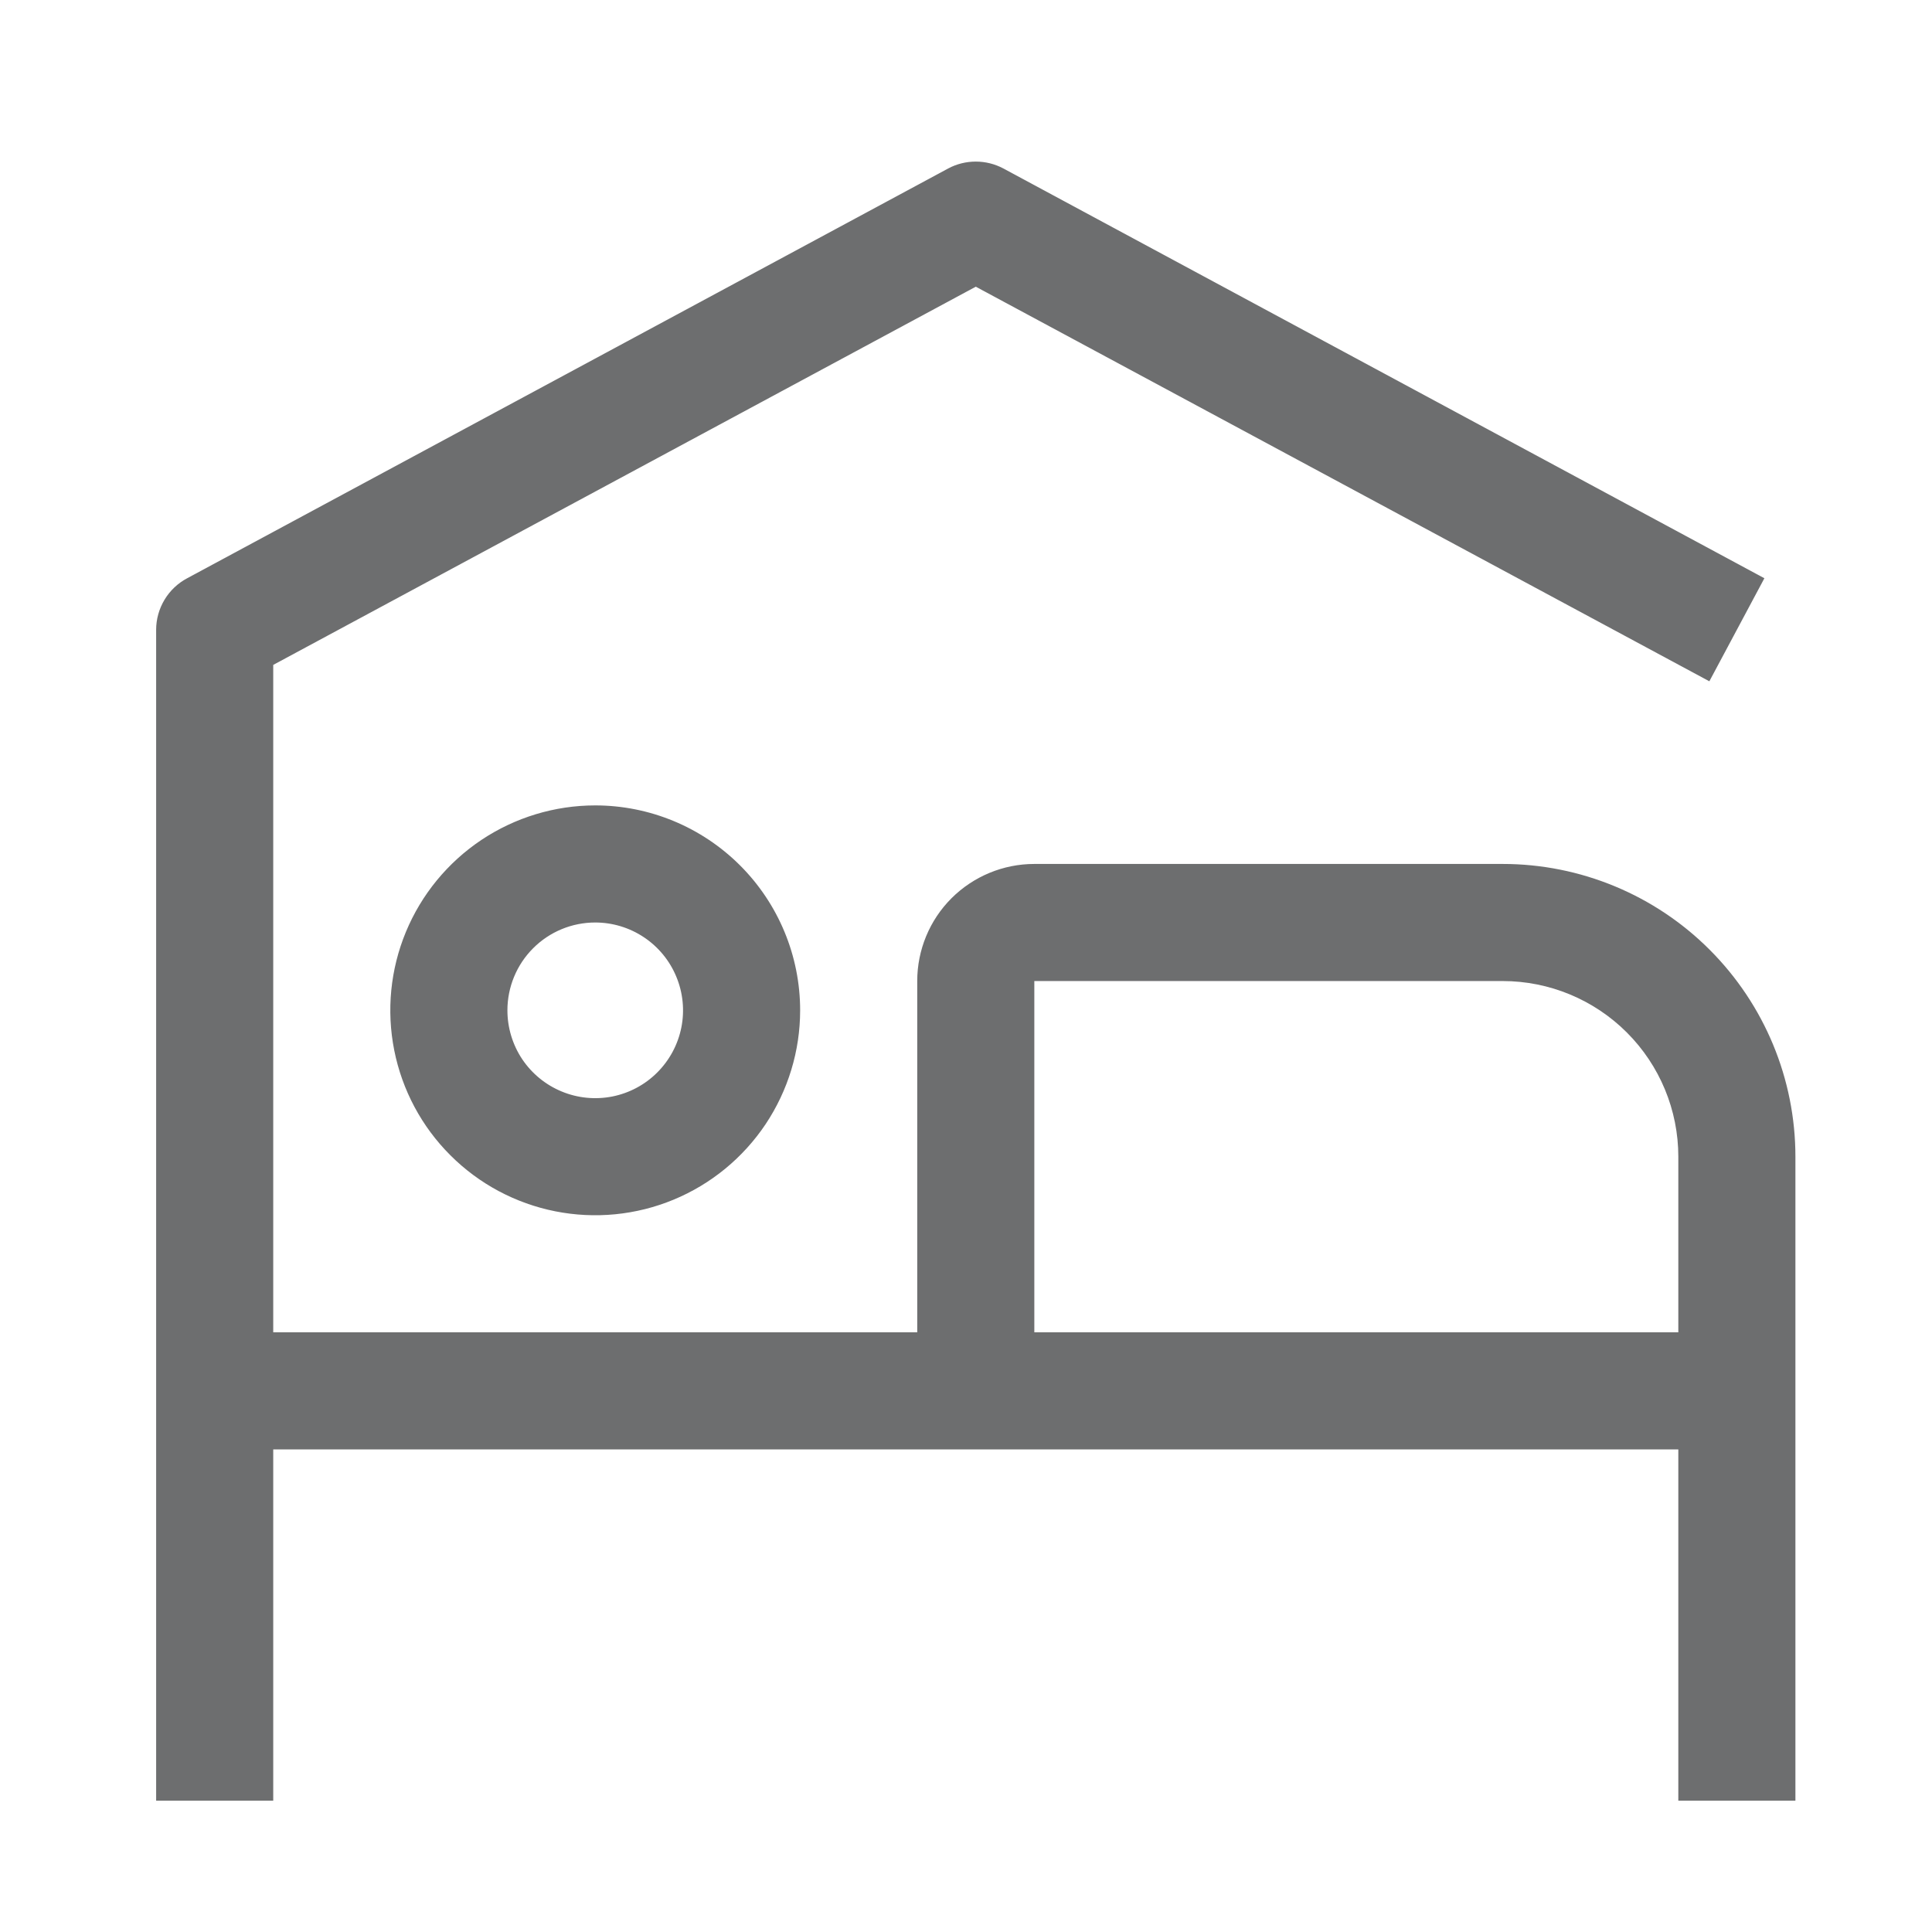 <svg width="33" height="33" viewBox="0 0 33 33" fill="none" xmlns="http://www.w3.org/2000/svg">
<path d="M10.167 15.757C10.463 15.757 10.753 15.845 11 16.01C11.247 16.175 11.439 16.409 11.552 16.683C11.666 16.957 11.696 17.259 11.638 17.55C11.58 17.841 11.437 18.108 11.227 18.318C11.018 18.528 10.75 18.671 10.459 18.729C10.168 18.786 9.867 18.757 9.593 18.643C9.319 18.53 9.084 18.337 8.919 18.091C8.755 17.844 8.667 17.554 8.667 17.257C8.667 16.86 8.825 16.478 9.106 16.197C9.387 15.915 9.769 15.757 10.167 15.757ZM10.167 13.757C9.474 13.757 8.798 13.963 8.222 14.347C7.647 14.732 7.198 15.278 6.933 15.918C6.668 16.558 6.599 17.261 6.734 17.94C6.869 18.619 7.202 19.243 7.692 19.732C8.181 20.222 8.805 20.555 9.484 20.69C10.163 20.825 10.867 20.756 11.506 20.491C12.146 20.226 12.692 19.777 13.077 19.202C13.461 18.626 13.667 17.95 13.667 17.257C13.667 16.329 13.298 15.439 12.642 14.783C11.985 14.126 11.095 13.757 10.167 13.757Z" fill="#6D6E6F"/>
<path d="M25.667 14.757H17.667C17.136 14.757 16.628 14.968 16.252 15.343C15.877 15.718 15.667 16.227 15.667 16.757V22.757H4.667V11.357L16.667 4.897L29.197 11.637L30.137 9.877L17.137 2.877C16.992 2.8 16.831 2.76 16.667 2.76C16.503 2.76 16.341 2.8 16.197 2.877L3.197 9.877C3.037 9.962 2.903 10.089 2.81 10.244C2.717 10.399 2.667 10.576 2.667 10.757V30.757H4.667V24.757H28.667V30.757H30.667V19.757C30.667 18.431 30.14 17.16 29.202 16.222C28.265 15.284 26.993 14.757 25.667 14.757ZM17.667 22.757V16.757H25.667C26.462 16.757 27.225 17.073 27.788 17.636C28.351 18.199 28.667 18.962 28.667 19.757V22.757H17.667Z" fill="#6D6E6F"/>
</svg>

